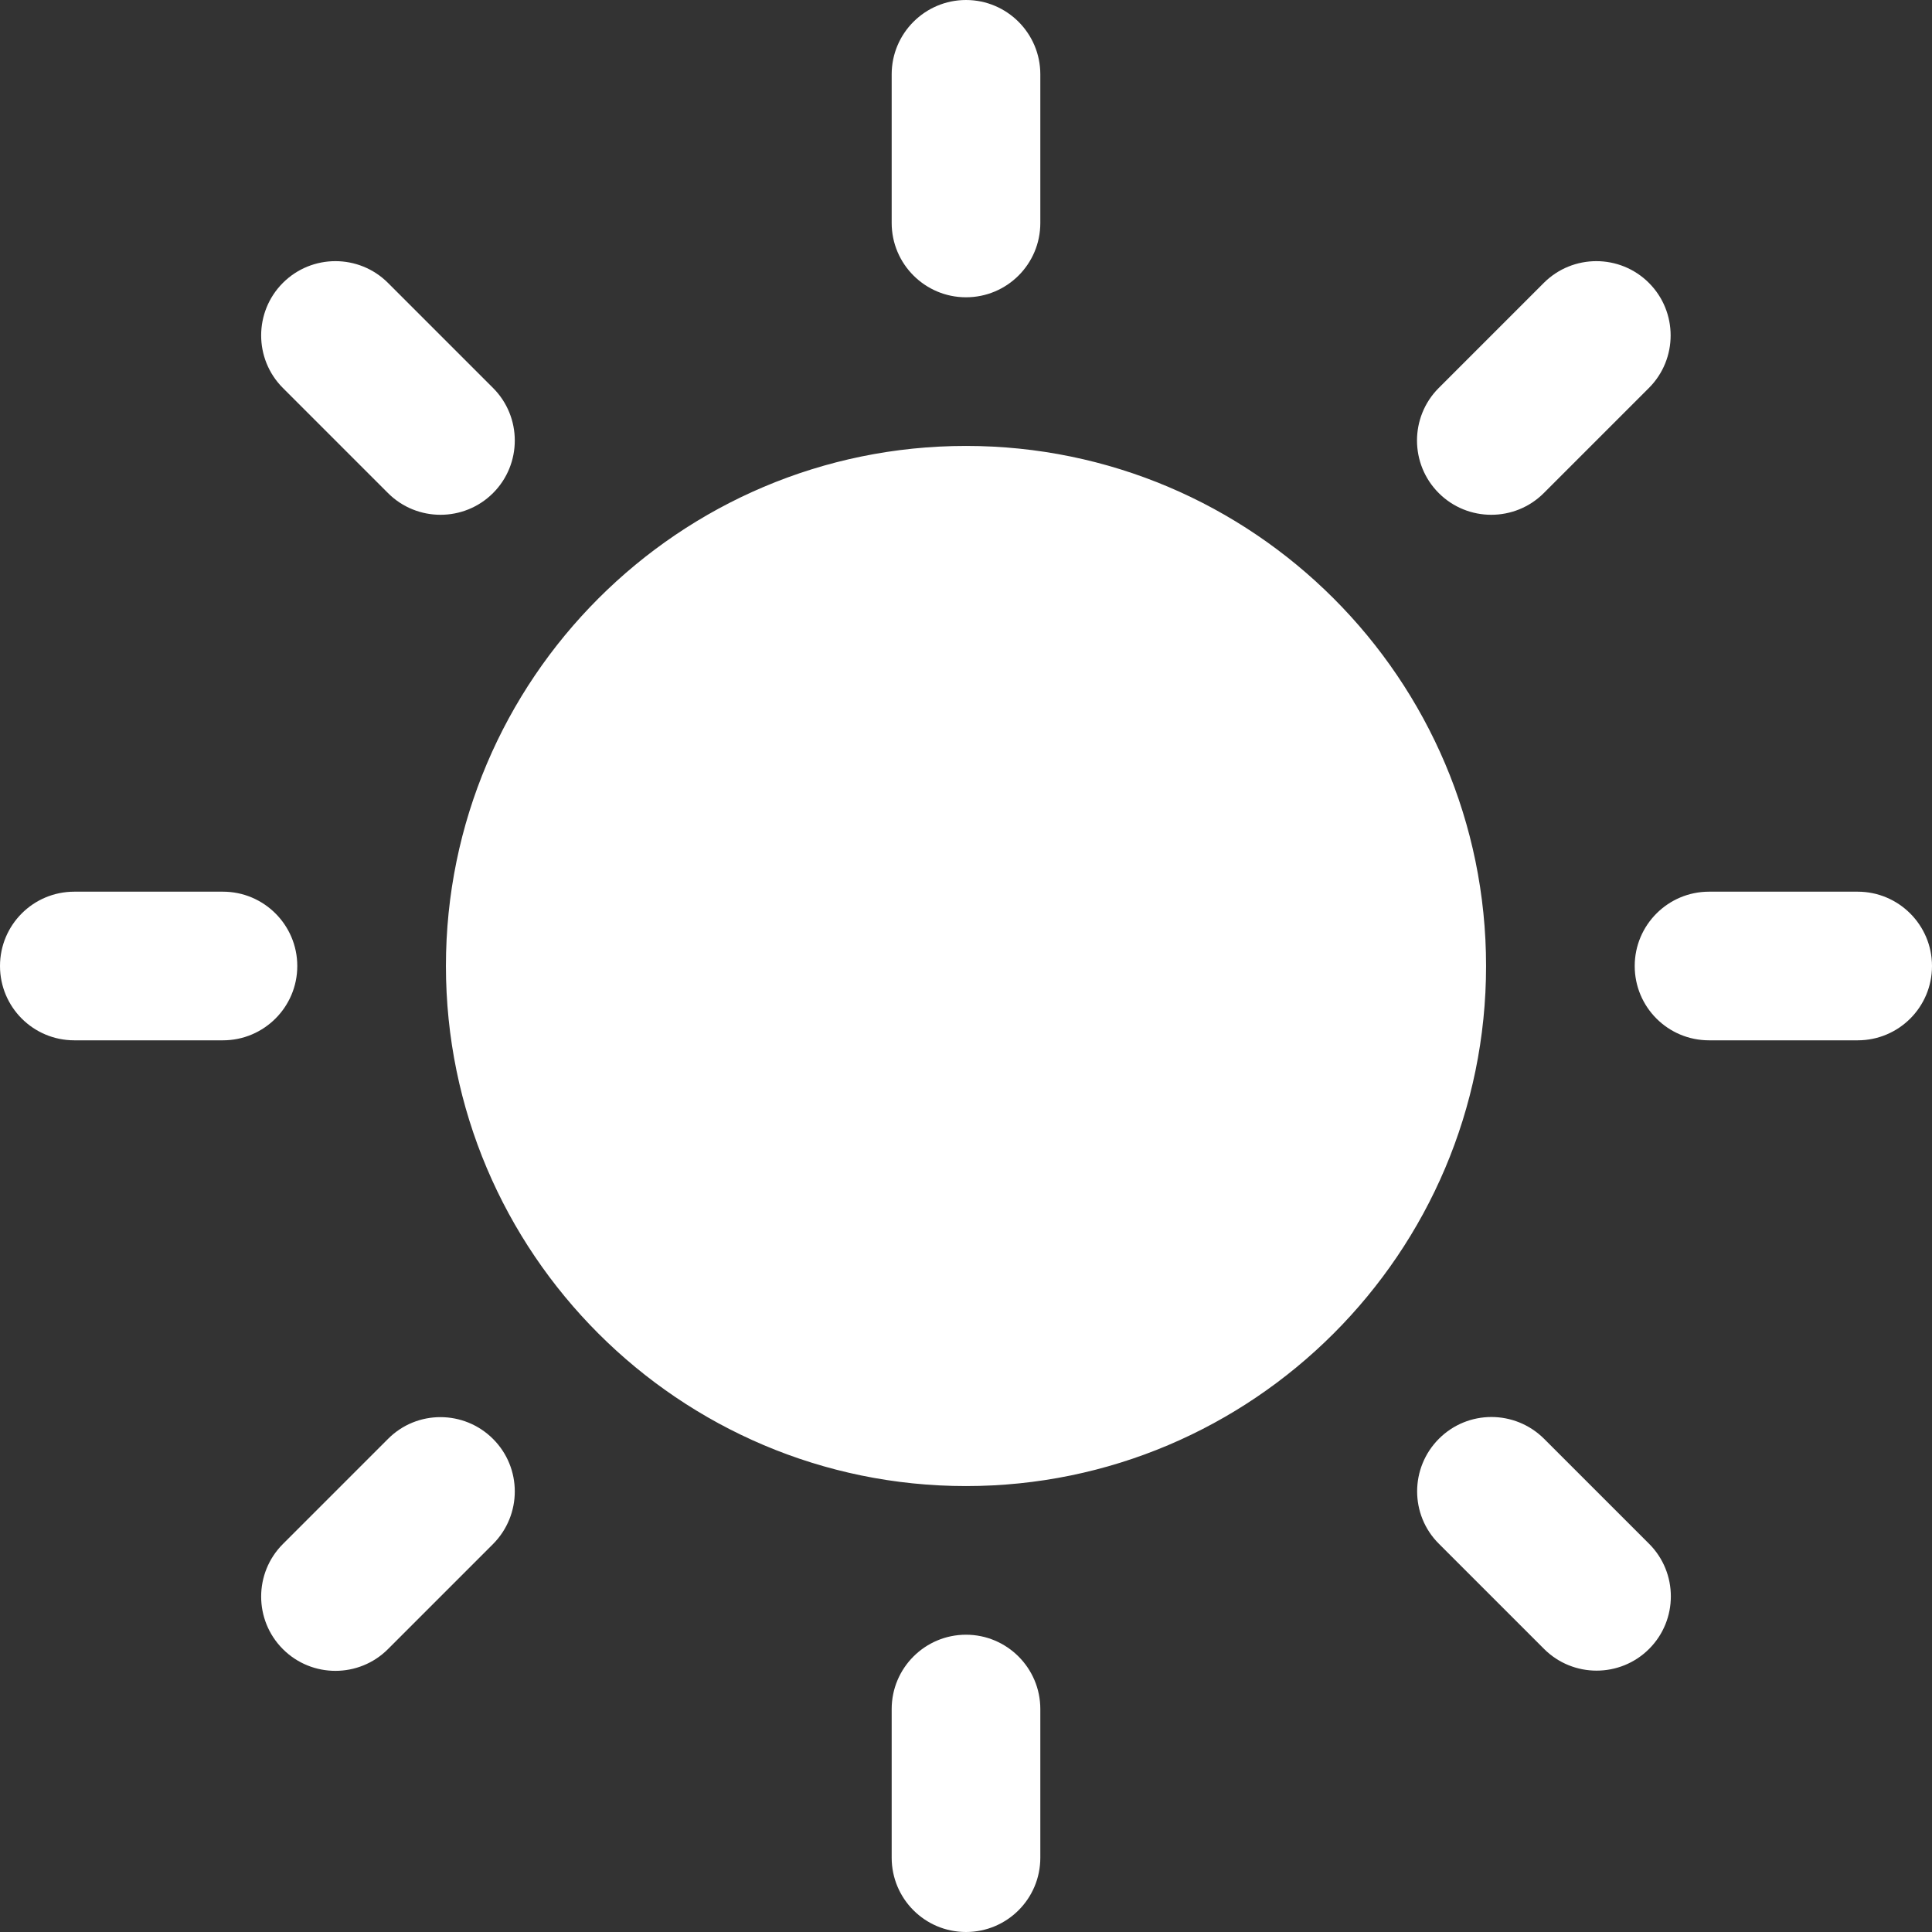 <svg xmlns="http://www.w3.org/2000/svg" xml:space="preserve" width="64" height="64"><rect width="100%" height="100%" fill="#333333" stroke="none"/><path fill="#fff" d="M32 14.772c-9.502 0-17.228 7.732-17.228 17.228 0 9.502 7.732 17.228 17.228 17.228 9.496 0 17.228-7.726 17.228-17.228 0-9.502-7.726-17.228-17.228-17.228Zm0-4.924c1.358 0 2.462-1.097 2.462-2.462V2.462c0-1.358-1.104-2.462-2.462-2.462s-2.462 1.104-2.462 2.462v4.924c0 1.358 1.104 2.462 2.462 2.462zm0 44.304c-1.358 0-2.462 1.104-2.462 2.462v4.924c0 1.358 1.097 2.462 2.462 2.462 1.358 0 2.462-1.097 2.462-2.462v-4.924c0-1.358-1.104-2.462-2.462-2.462zm19.141-37.819 3.481-3.481c.96-.96.96-2.521 0-3.481s-2.521-.96-3.481 0l-3.481 3.481c-.96.96-.96 2.521 0 3.481s2.521.96 3.481 0zM12.852 47.667l-3.481 3.481c-.96.96-.96 2.521 0 3.481s2.521.96 3.481 0l3.481-3.481c.96-.967.96-2.521 0-3.481s-2.521-.967-3.481 0zM9.848 32c0-1.358-1.104-2.462-2.462-2.462H2.462c-1.365 0-2.462 1.104-2.462 2.462s1.097 2.462 2.462 2.462h4.924c1.358 0 2.462-1.104 2.462-2.462zm51.69-2.462h-4.924c-1.358 0-2.462 1.104-2.462 2.462s1.097 2.462 2.462 2.462h4.924c1.358 0 2.462-1.097 2.462-2.462 0-1.358-1.104-2.462-2.462-2.462zM12.852 16.333c.96.96 2.521.96 3.481 0s.96-2.521 0-3.481l-3.481-3.481c-.96-.96-2.521-.96-3.481 0s-.96 2.521 0 3.481zm38.296 31.327c-.967-.96-2.521-.96-3.481 0s-.967 2.521 0 3.481l3.481 3.481c.96.96 2.521.96 3.481 0s.96-2.521 0-3.481z"/></svg>